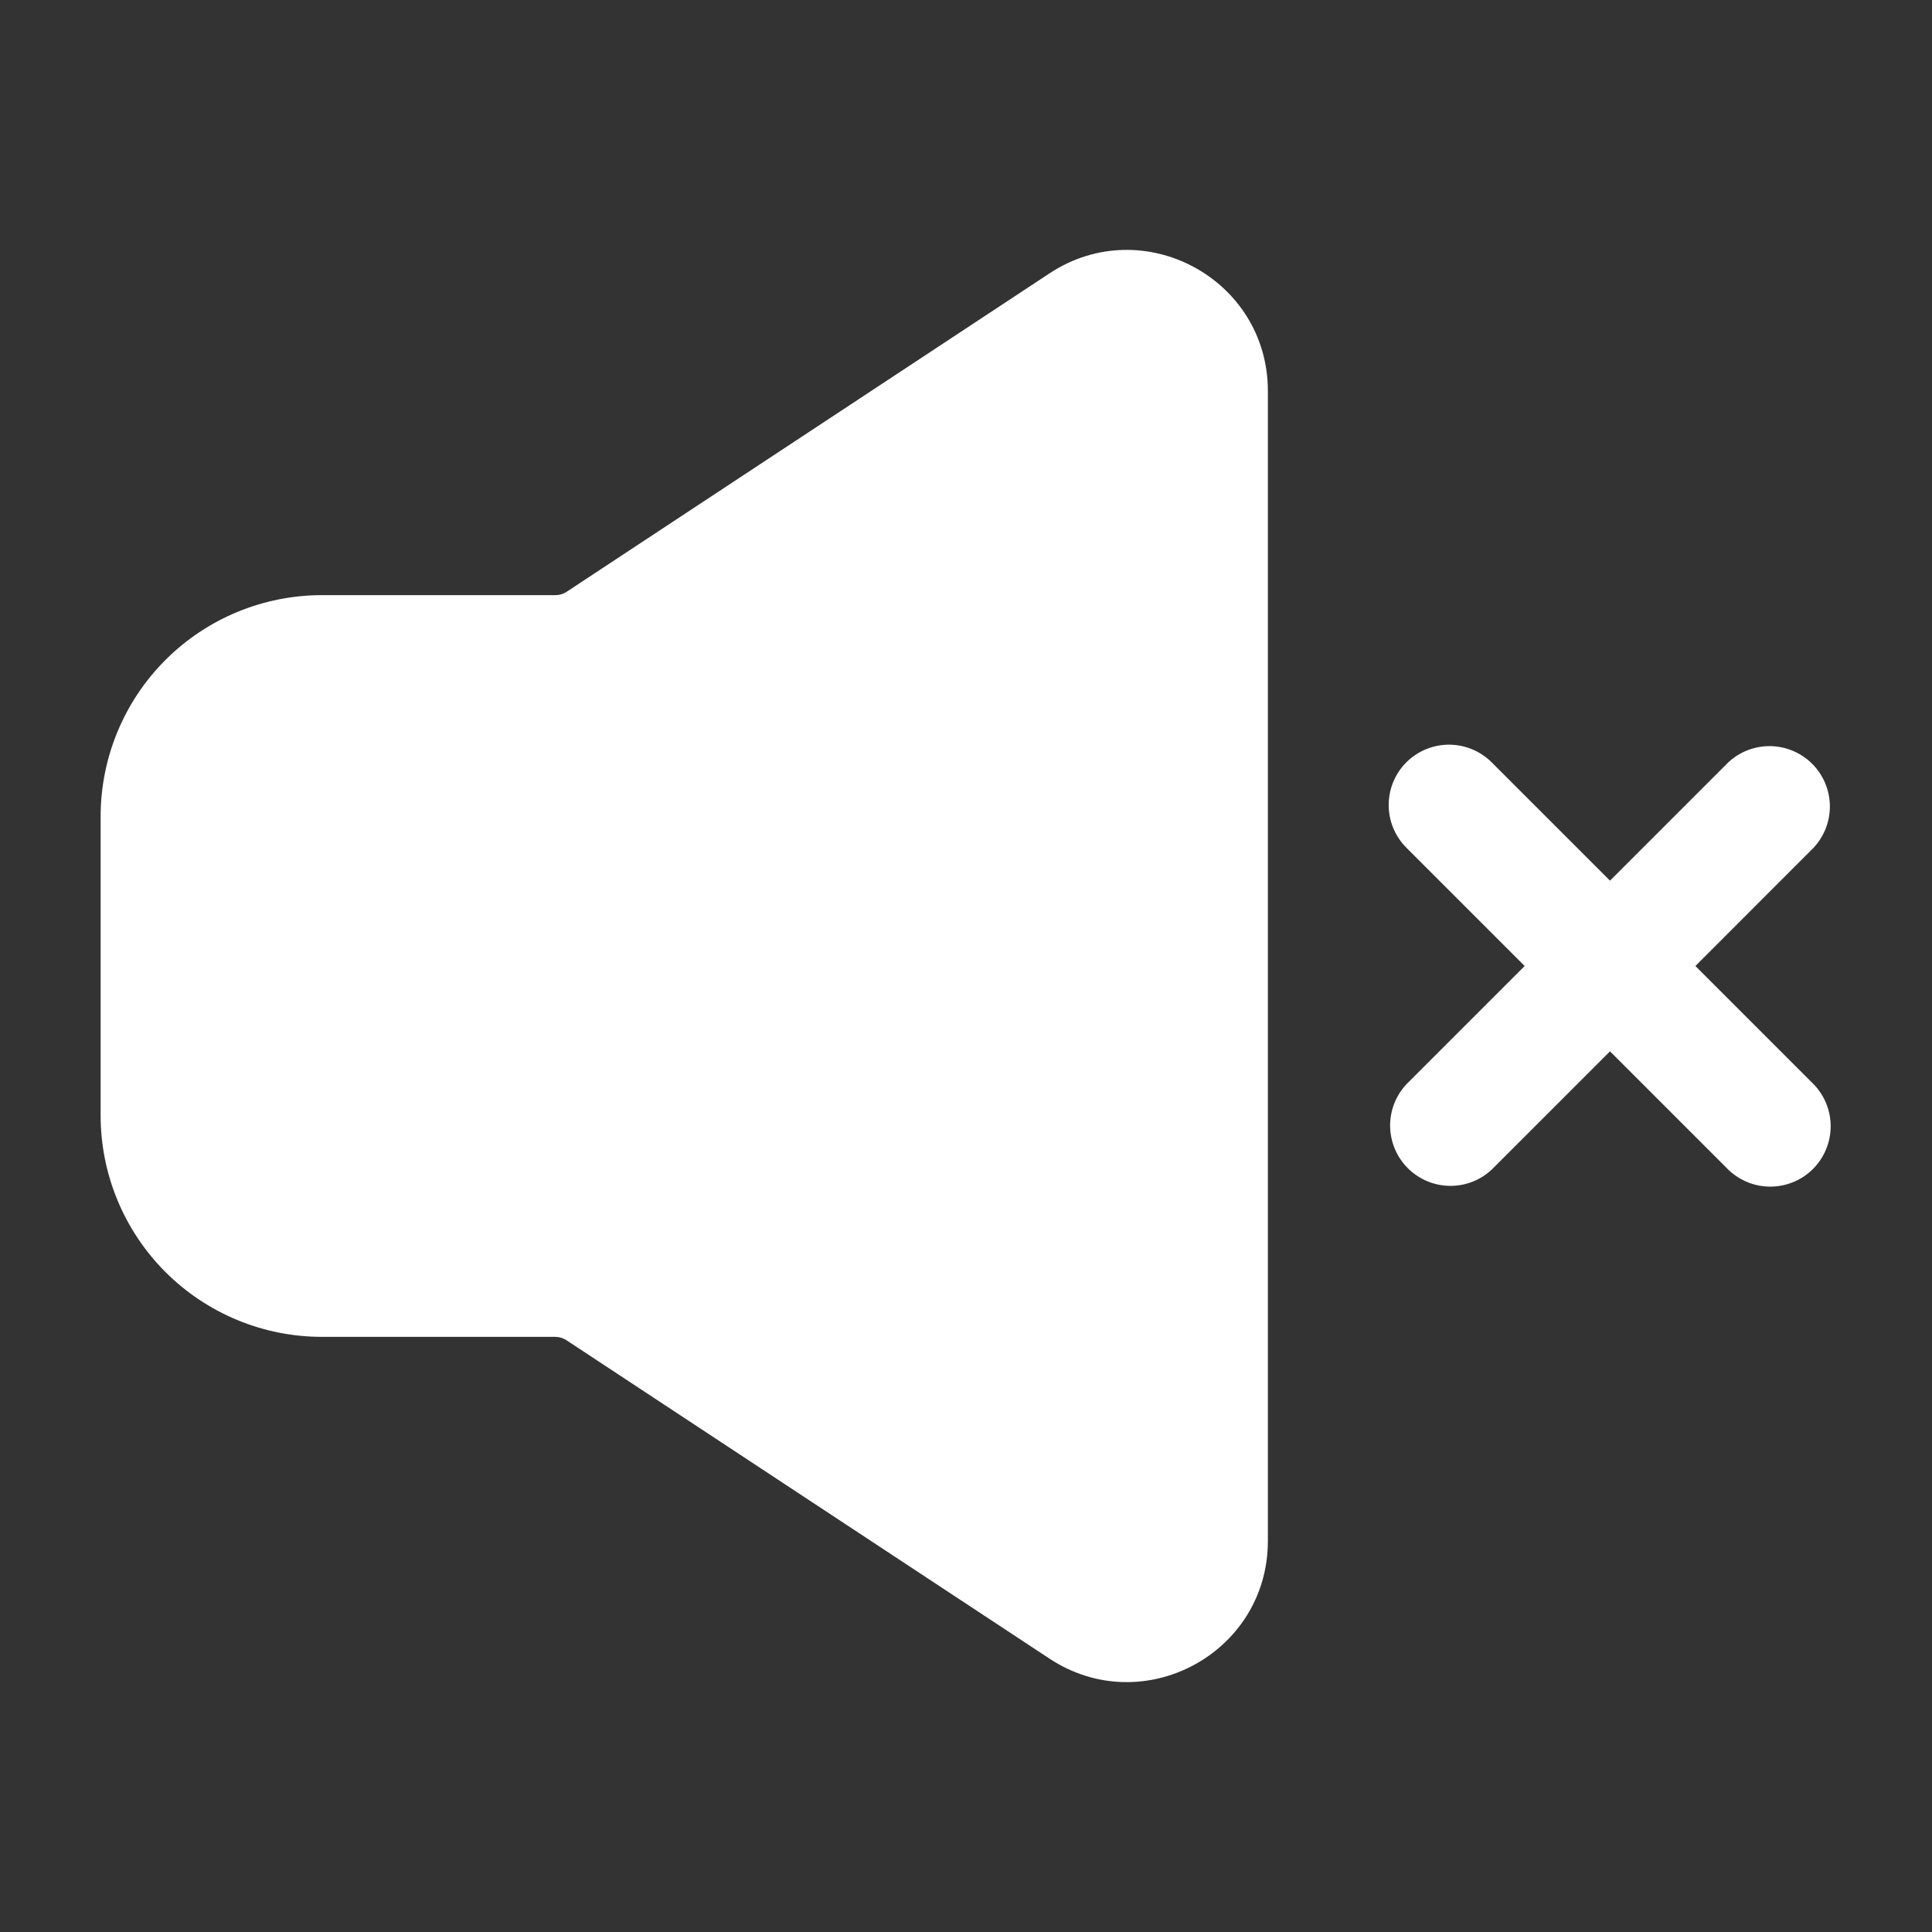 <svg width="72" height="72" viewBox="0 0 72 72" fill="none" xmlns="http://www.w3.org/2000/svg">
<rect x="0" y="0" width="72" height="72" fill="#333333" stroke="none"/>
<path fill-rule="evenodd" clip-rule="evenodd" d="M52.41 28.41C52.832 27.989 53.404 27.752 54 27.752C54.596 27.752 55.168 27.989 55.59 28.41L60 32.82L64.41 28.41C64.837 28.012 65.401 27.796 65.984 27.806C66.567 27.817 67.123 28.053 67.535 28.465C67.947 28.877 68.183 29.433 68.194 30.016C68.204 30.599 67.987 31.163 67.59 31.59L63.183 36L67.593 40.41C68.003 40.834 68.229 41.403 68.224 41.993C68.218 42.583 67.981 43.147 67.564 43.564C67.147 43.981 66.582 44.217 65.992 44.222C65.402 44.227 64.834 44 64.41 43.59L60 39.18L55.59 43.59C55.163 43.987 54.599 44.204 54.016 44.194C53.434 44.183 52.877 43.947 52.465 43.535C52.053 43.123 51.817 42.566 51.806 41.983C51.796 41.401 52.013 40.837 52.41 40.41L56.82 36L52.41 31.59C51.989 31.168 51.752 30.596 51.752 30C51.752 29.404 51.989 28.832 52.41 28.41ZM39.111 10.188C42.6 7.887 47.25 10.392 47.25 14.571V57.429C47.25 61.611 42.6 64.113 39.111 61.812L21.111 49.947C20.989 49.866 20.846 49.822 20.7 49.821H12C9.812 49.821 7.714 48.952 6.166 47.405C4.619 45.857 3.75 43.759 3.75 41.571V30.429C3.75 28.241 4.619 26.142 6.166 24.595C7.714 23.048 9.812 22.179 12 22.179H20.7C20.847 22.179 20.991 22.137 21.114 22.056L39.111 10.188Z" fill="white"/>
</svg>
